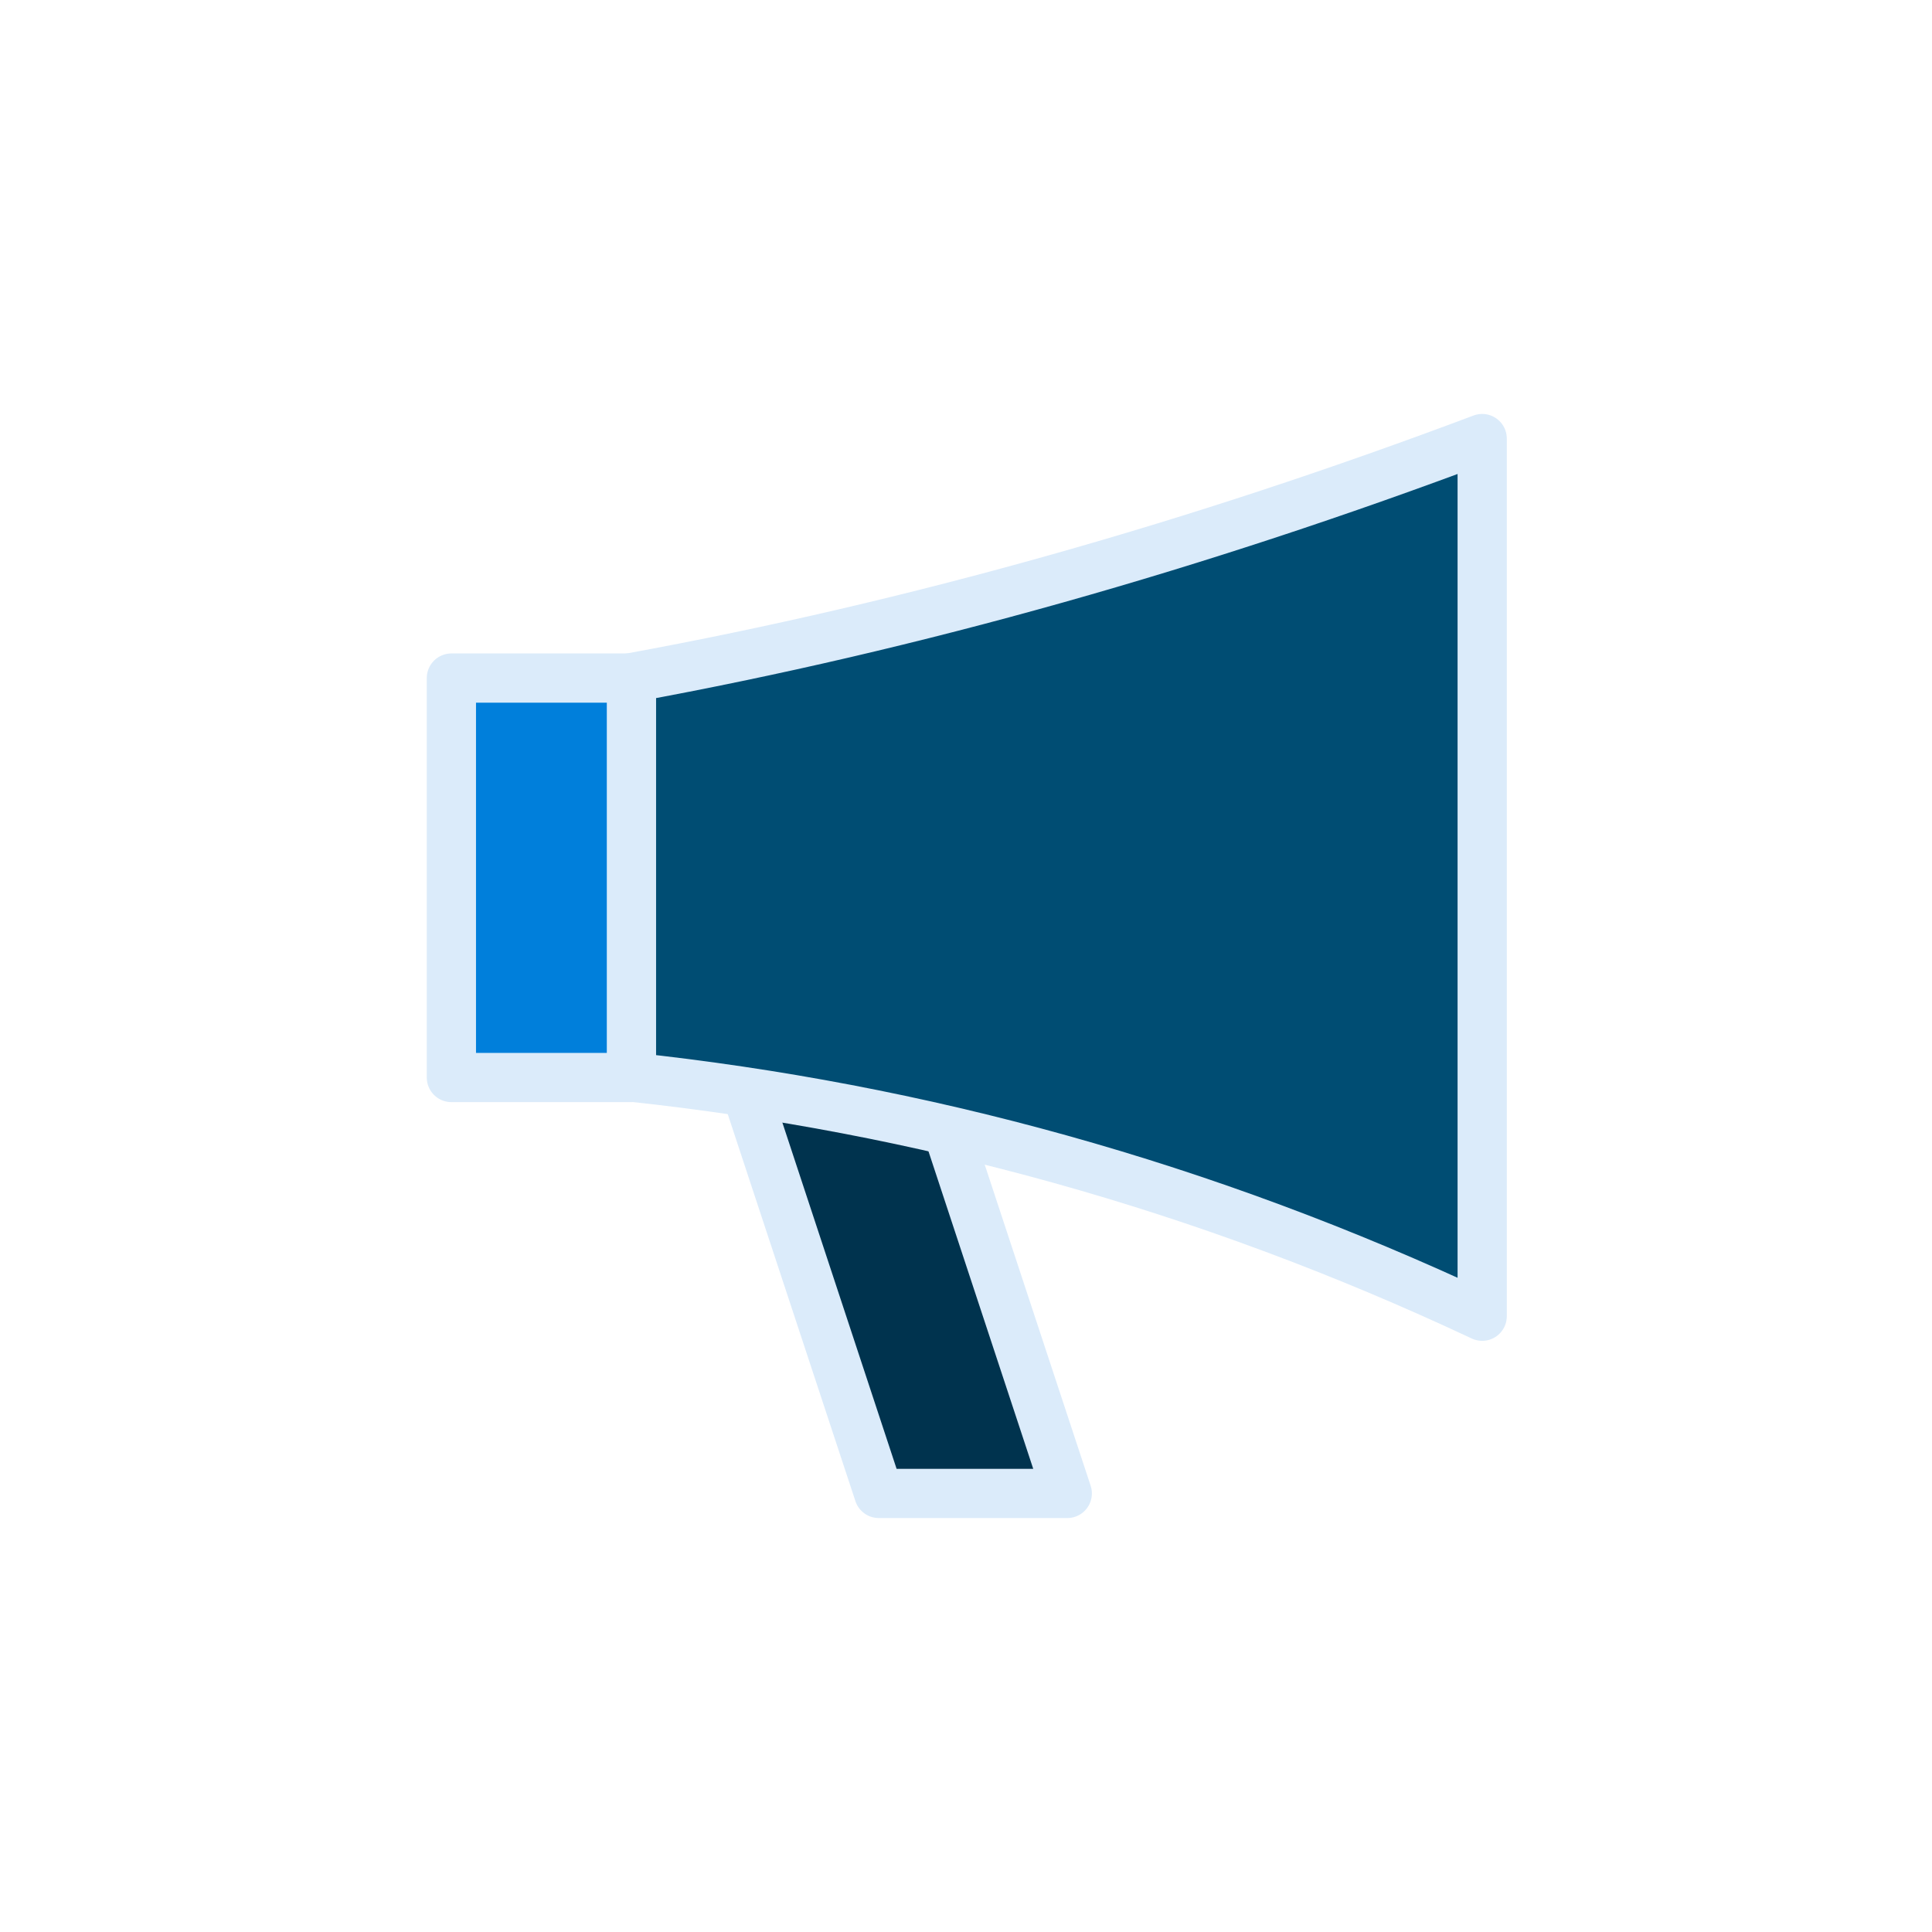 <?xml version="1.0" encoding="utf-8"?>
<svg xml:space="preserve" viewBox="0 0 100 100" y="0px" x="0px" xmlns:xlink="http://www.w3.org/1999/xlink" xmlns="http://www.w3.org/2000/svg" id="圖層_1" version="1.1" style="height: 100%; width: 100%; background: none; shape-rendering: auto;" width="200px" height="200px"><g class="ldl-scale" style="transform-origin: 50% 50%; transform: rotate(0deg) scale(0.8, 0.8);"><g class="ldl-ani"><g class="ldl-layer"><g class="ldl-ani" style="transform: scale(0.91); transform-origin: 50px 50px; animation: 1.111s linear -0.741s infinite normal forwards running breath-95f1d67a-bf9f-4335-9339-e9f0520f7b62;"><polygon points="57.2,87.5 43.8,87.5 31,48.7 44.4,48.7" stroke-miterlimit="10" stroke-linejoin="round" stroke-linecap="round" stroke-width="3.5" stroke="#333333" fill="#D2D2D3" style="fill: rgb(0, 51, 78); stroke: rgb(219, 235, 250);"></polygon></g></g><g class="ldl-layer"><g class="ldl-ani" style="transform: scale(0.91); transform-origin: 50px 50px; animation: 1.111s linear -0.926s infinite normal forwards running breath-95f1d67a-bf9f-4335-9339-e9f0520f7b62;"><path d="M86.7,74.9c-19.8-9.3-40-14.8-60.5-17V29.5c20.2-3.7,40.3-9.4,60.5-17V74.9z" stroke-miterlimit="10" stroke-linejoin="round" stroke-linecap="round" stroke-width="3.5" stroke="#333333" fill="#FFFFFF" style="fill: rgb(0, 77, 115); stroke: rgb(219, 235, 250);"></path></g></g><g class="ldl-layer"><g class="ldl-ani" style="transform: scale(0.91); transform-origin: 50px 50px; animation: 1.111s linear -1.111s infinite normal forwards running breath-95f1d67a-bf9f-4335-9339-e9f0520f7b62;"><rect height="28.4" width="12.8" stroke-miterlimit="10" stroke-linejoin="round" stroke-linecap="round" stroke-width="3.5" stroke="#333333" fill="#E15C64" transform="matrix(-1 -2.405821e-11 2.405821e-11 -1 39.512 87.428)" y="29.5" x="13.3" style="fill: rgb(0, 127, 219); stroke: rgb(219, 235, 250);"></rect></g></g></g></g><style id="breath-95f1d67a-bf9f-4335-9339-e9f0520f7b62" data-anikit="">@keyframes breath-95f1d67a-bf9f-4335-9339-e9f0520f7b62
{
  0% {
    animation-timing-function: cubic-bezier(0.965,0.241,-0.07,0.791);
    transform: scale(0.91);
  }
  51% {
    animation-timing-function: cubic-bezier(0.923,0.263,-0.031,0.763);
    transform: scale(1.03);
  }
  100% {
    transform: scale(0.91);
  }
}</style><!-- [ldio] generated by https://loading.io/ --></svg>